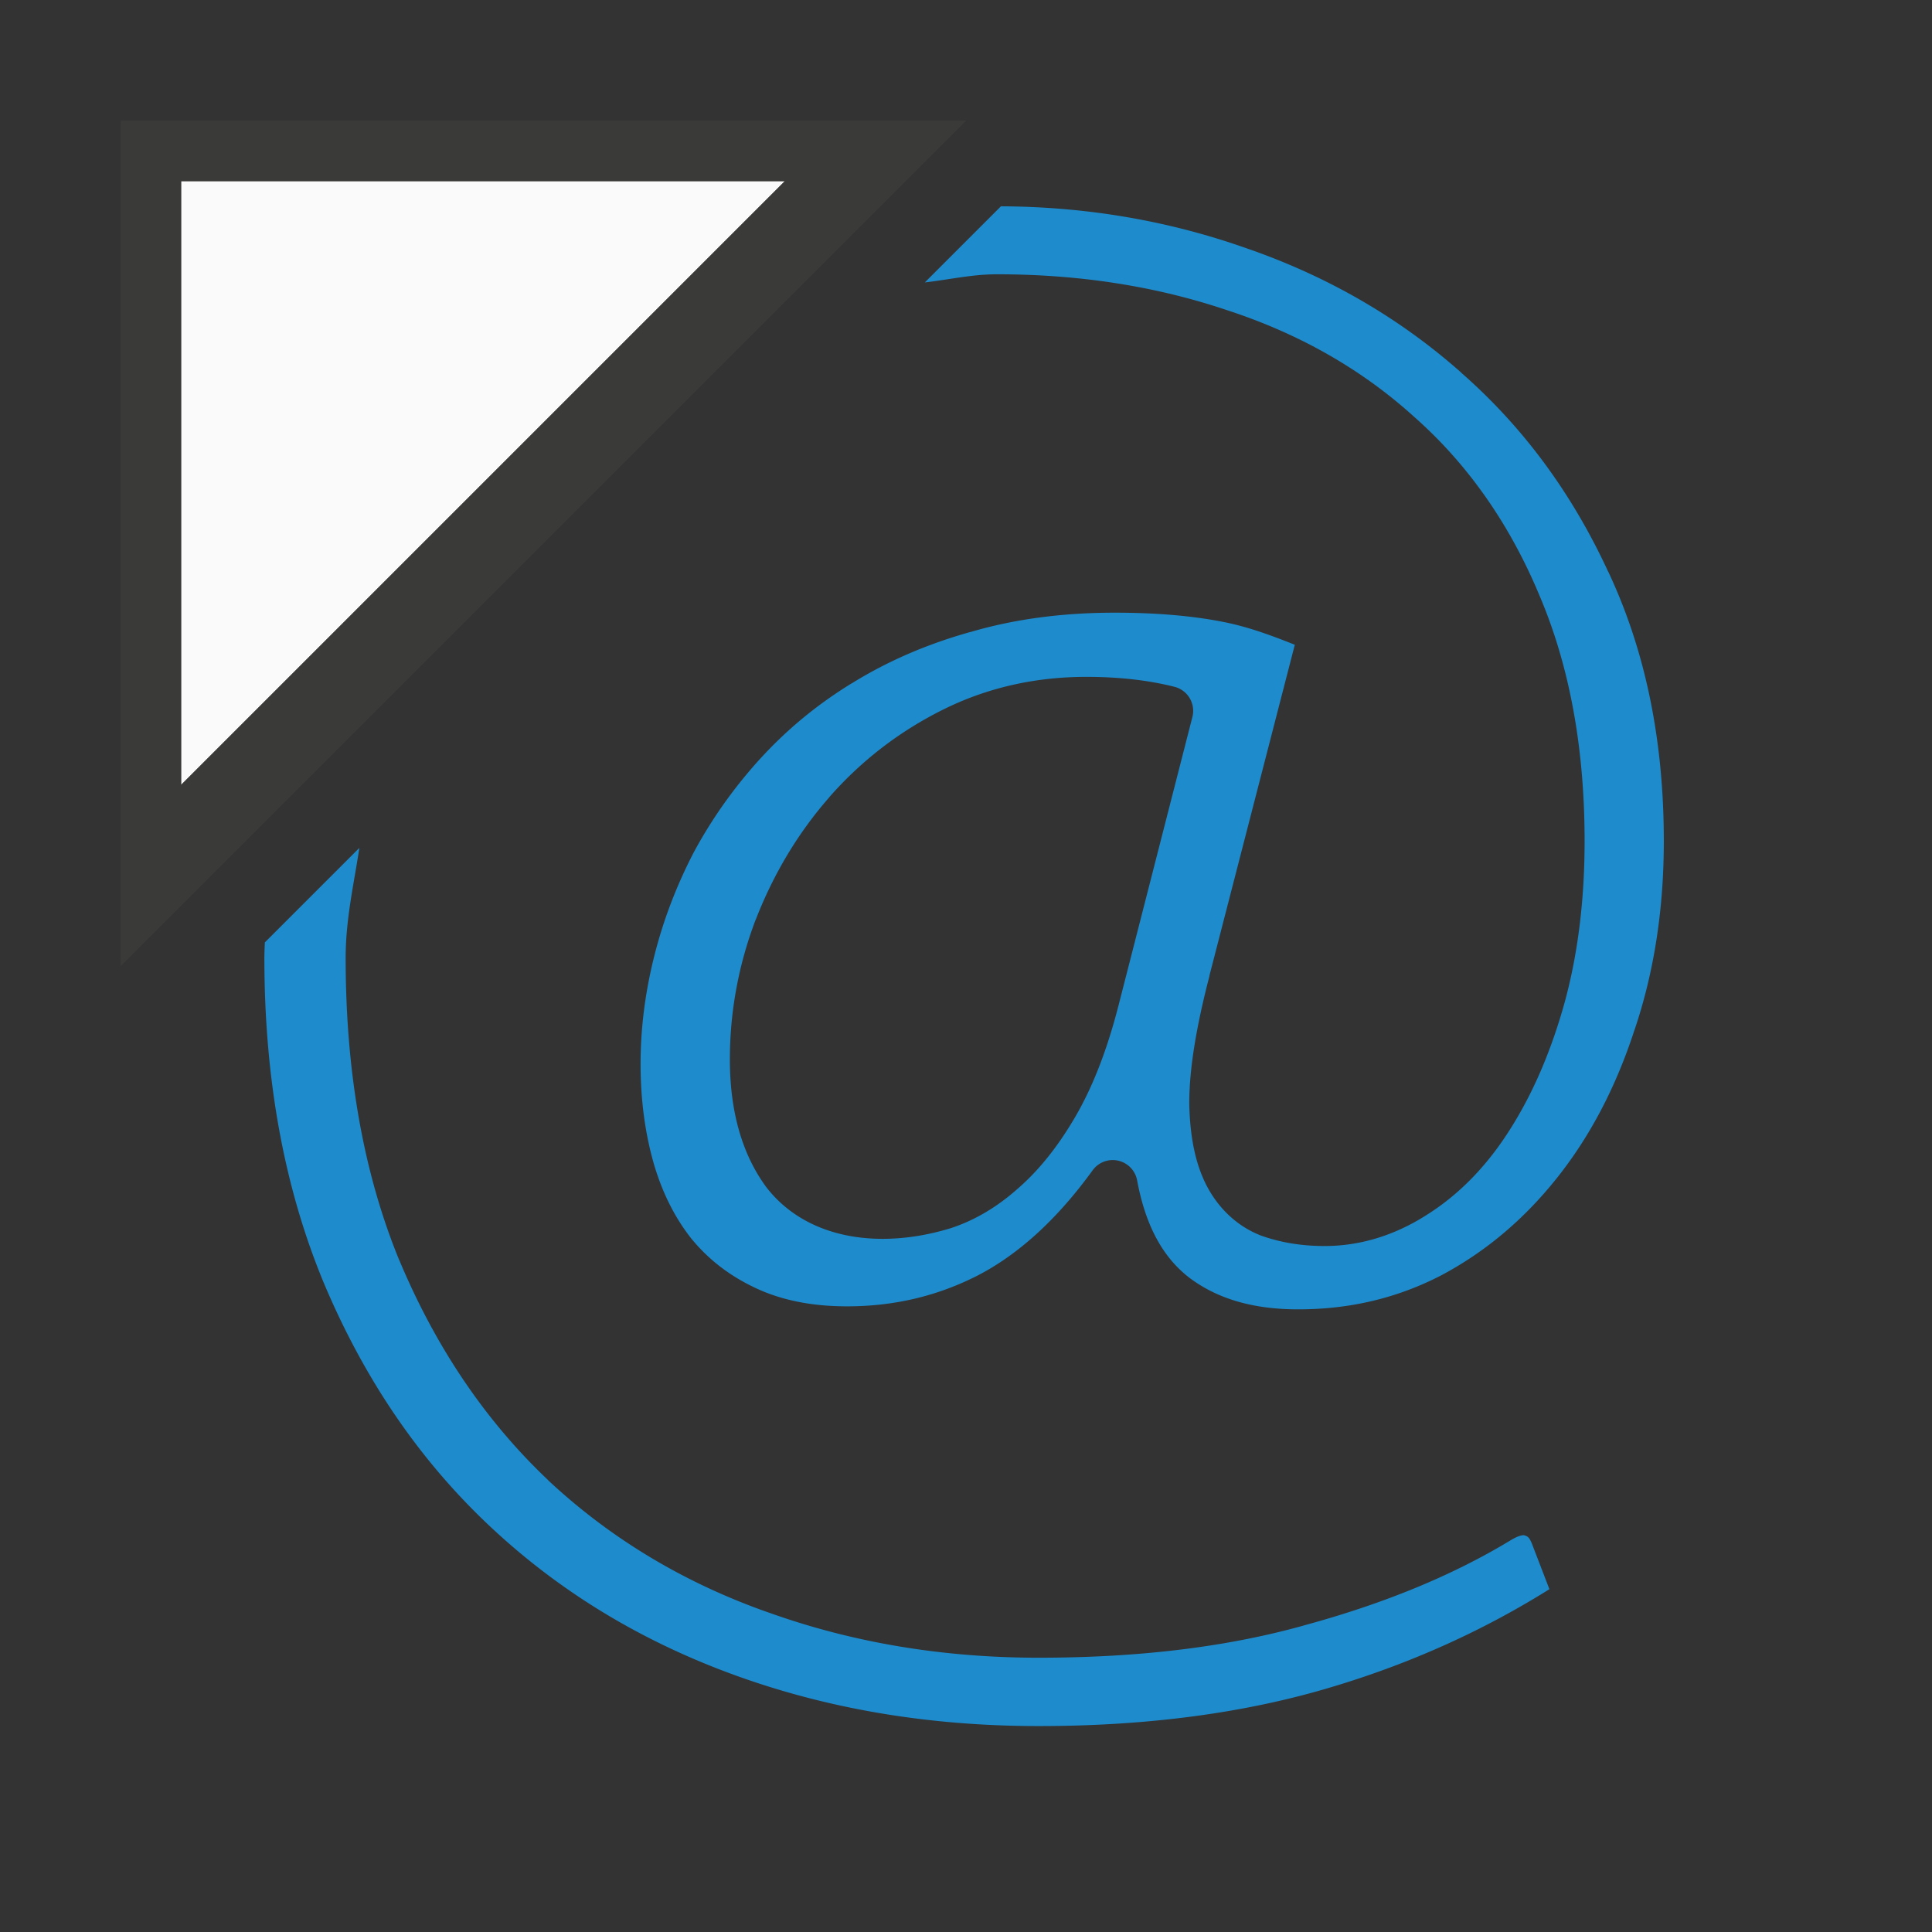 <svg viewBox="0 0 32 32" xmlns="http://www.w3.org/2000/svg"><rect x="0" y="0" width="32" height="32" fill="#333333" stroke="none"/><path d="m16.58 3.416-1.262 1.262c.399-.046.782-.135 1.195-.135 1.361 0 2.632.197 3.809.594 1.19.387 2.229.976 3.102 1.768.887.783 1.578 1.772 2.068 2.943.506 1.182.754 2.546.754 4.082 0 .974-.11 1.87-.334 2.686-.222.795-.522 1.496-.906 2.098-.375.593-.834 1.068-1.371 1.406-.526.338-1.101.518-1.695.518-.378 0-.734-.057-1.062-.176a.411.411 0 0 1 -.014-.006c-.368-.148-.67-.43-.865-.793-.201-.375-.289-.833-.301-1.379a.411.411 0 0 1 0-.01c0-.573.116-1.268.334-2.107h-.002l1.416-5.488c-.371-.147-.745-.288-1.15-.371-.514-.105-1.125-.16-1.832-.16-.873 0-1.67.108-2.389.32a.411.411 0 0 1 -.004 0c-.728.204-1.378.488-1.959.848a.411.411 0 0 1 -.002 0c-.573.351-1.081.77-1.525 1.258-.435.479-.799.995-1.096 1.547-.288.556-.507 1.131-.656 1.729-.149.598-.223 1.187-.223 1.77 0 .595.073 1.144.219 1.654.143.49.354.904.629 1.25.001.001.001.001.002.002.285.345.635.612 1.064.812.418.195.915.299 1.506.299.779 0 1.492-.169 2.162-.51.669-.346 1.308-.919 1.906-1.744a.411.411 0 0 1 .736.166c.144.773.437 1.285.869 1.617.456.341 1.039.521 1.799.521.857 0 1.637-.186 2.361-.559l.004-.002c.731-.388 1.367-.921 1.916-1.609.549-.688.98-1.505 1.291-2.463a.411.411 0 0 1 .002-.004c.321-.953.482-1.991.482-3.119 0-1.678-.308-3.159-.918-4.457a.411.411 0 0 1 -.002-.002c-.605-1.31-1.416-2.406-2.436-3.299a.411.411 0 0 1 0-.002c-1.012-.896-2.18-1.577-3.51-2.043a.411.411 0 0 1 -.002 0c-1.312-.47-2.681-.704-4.111-.711zm1.412 7.795c.532 0 1.017.053 1.459.164a.411.411 0 0 1 .299.5l-1.225 4.783c-.186.723-.421 1.336-.715 1.84-.286.49-.604.89-.961 1.197-.338.3-.712.522-1.115.652a.411.411 0 0 1 -.008.002c-.37.111-.741.17-1.109.17-.795 0-1.482-.286-1.92-.85a.411.411 0 0 1 -.006-.008c-.411-.558-.602-1.277-.602-2.113 0-.79.142-1.566.428-2.318a.411.411 0 0 1 .002-.002c.296-.76.703-1.437 1.217-2.023a.411.411 0 0 1 0-.002c.527-.6 1.153-1.084 1.871-1.443.73-.366 1.532-.549 2.385-.549zm-12.041 2.834-1.564 1.564c-.004.086-.008.178-.008.256 0 2.01.328 3.796.977 5.367.663 1.581 1.559 2.903 2.691 3.984 1.146 1.094 2.495 1.929 4.059 2.506 1.564.577 3.26.867 5.098.867 1.826 0 3.453-.221 4.885-.656 1.341-.404 2.521-.952 3.574-1.611l-.289-.752c-.045-.109-.069-.121-.121-.139a.411.411 0 0 1 -.008-.002c-.001-0-.058-.017-.223.082-.946.574-2.066 1.037-3.359 1.393-1.299.372-2.785.553-4.459.553-1.587 0-3.081-.249-4.471-.748h-.002c-1.393-.489-2.614-1.221-3.652-2.191a.411.411 0 0 1 0-.002c-1.041-.985-1.863-2.204-2.465-3.643a.411.411 0 0 1 -.002-.002c-.595-1.451-.887-3.122-.887-5.006 0-.639.136-1.22.227-1.82z" fill="#1e8bcd"/><g fill-rule="evenodd"><path d="m2 2v14l14-14zm1 1h10l-10 10z" fill="#3a3a38"/><path d="m3 3h10l-10 10z" fill="#fafafa"/><path d="m2 2v14l14-14zm1 1h10l-10 10z" fill="#3a3a38"/></g></svg>